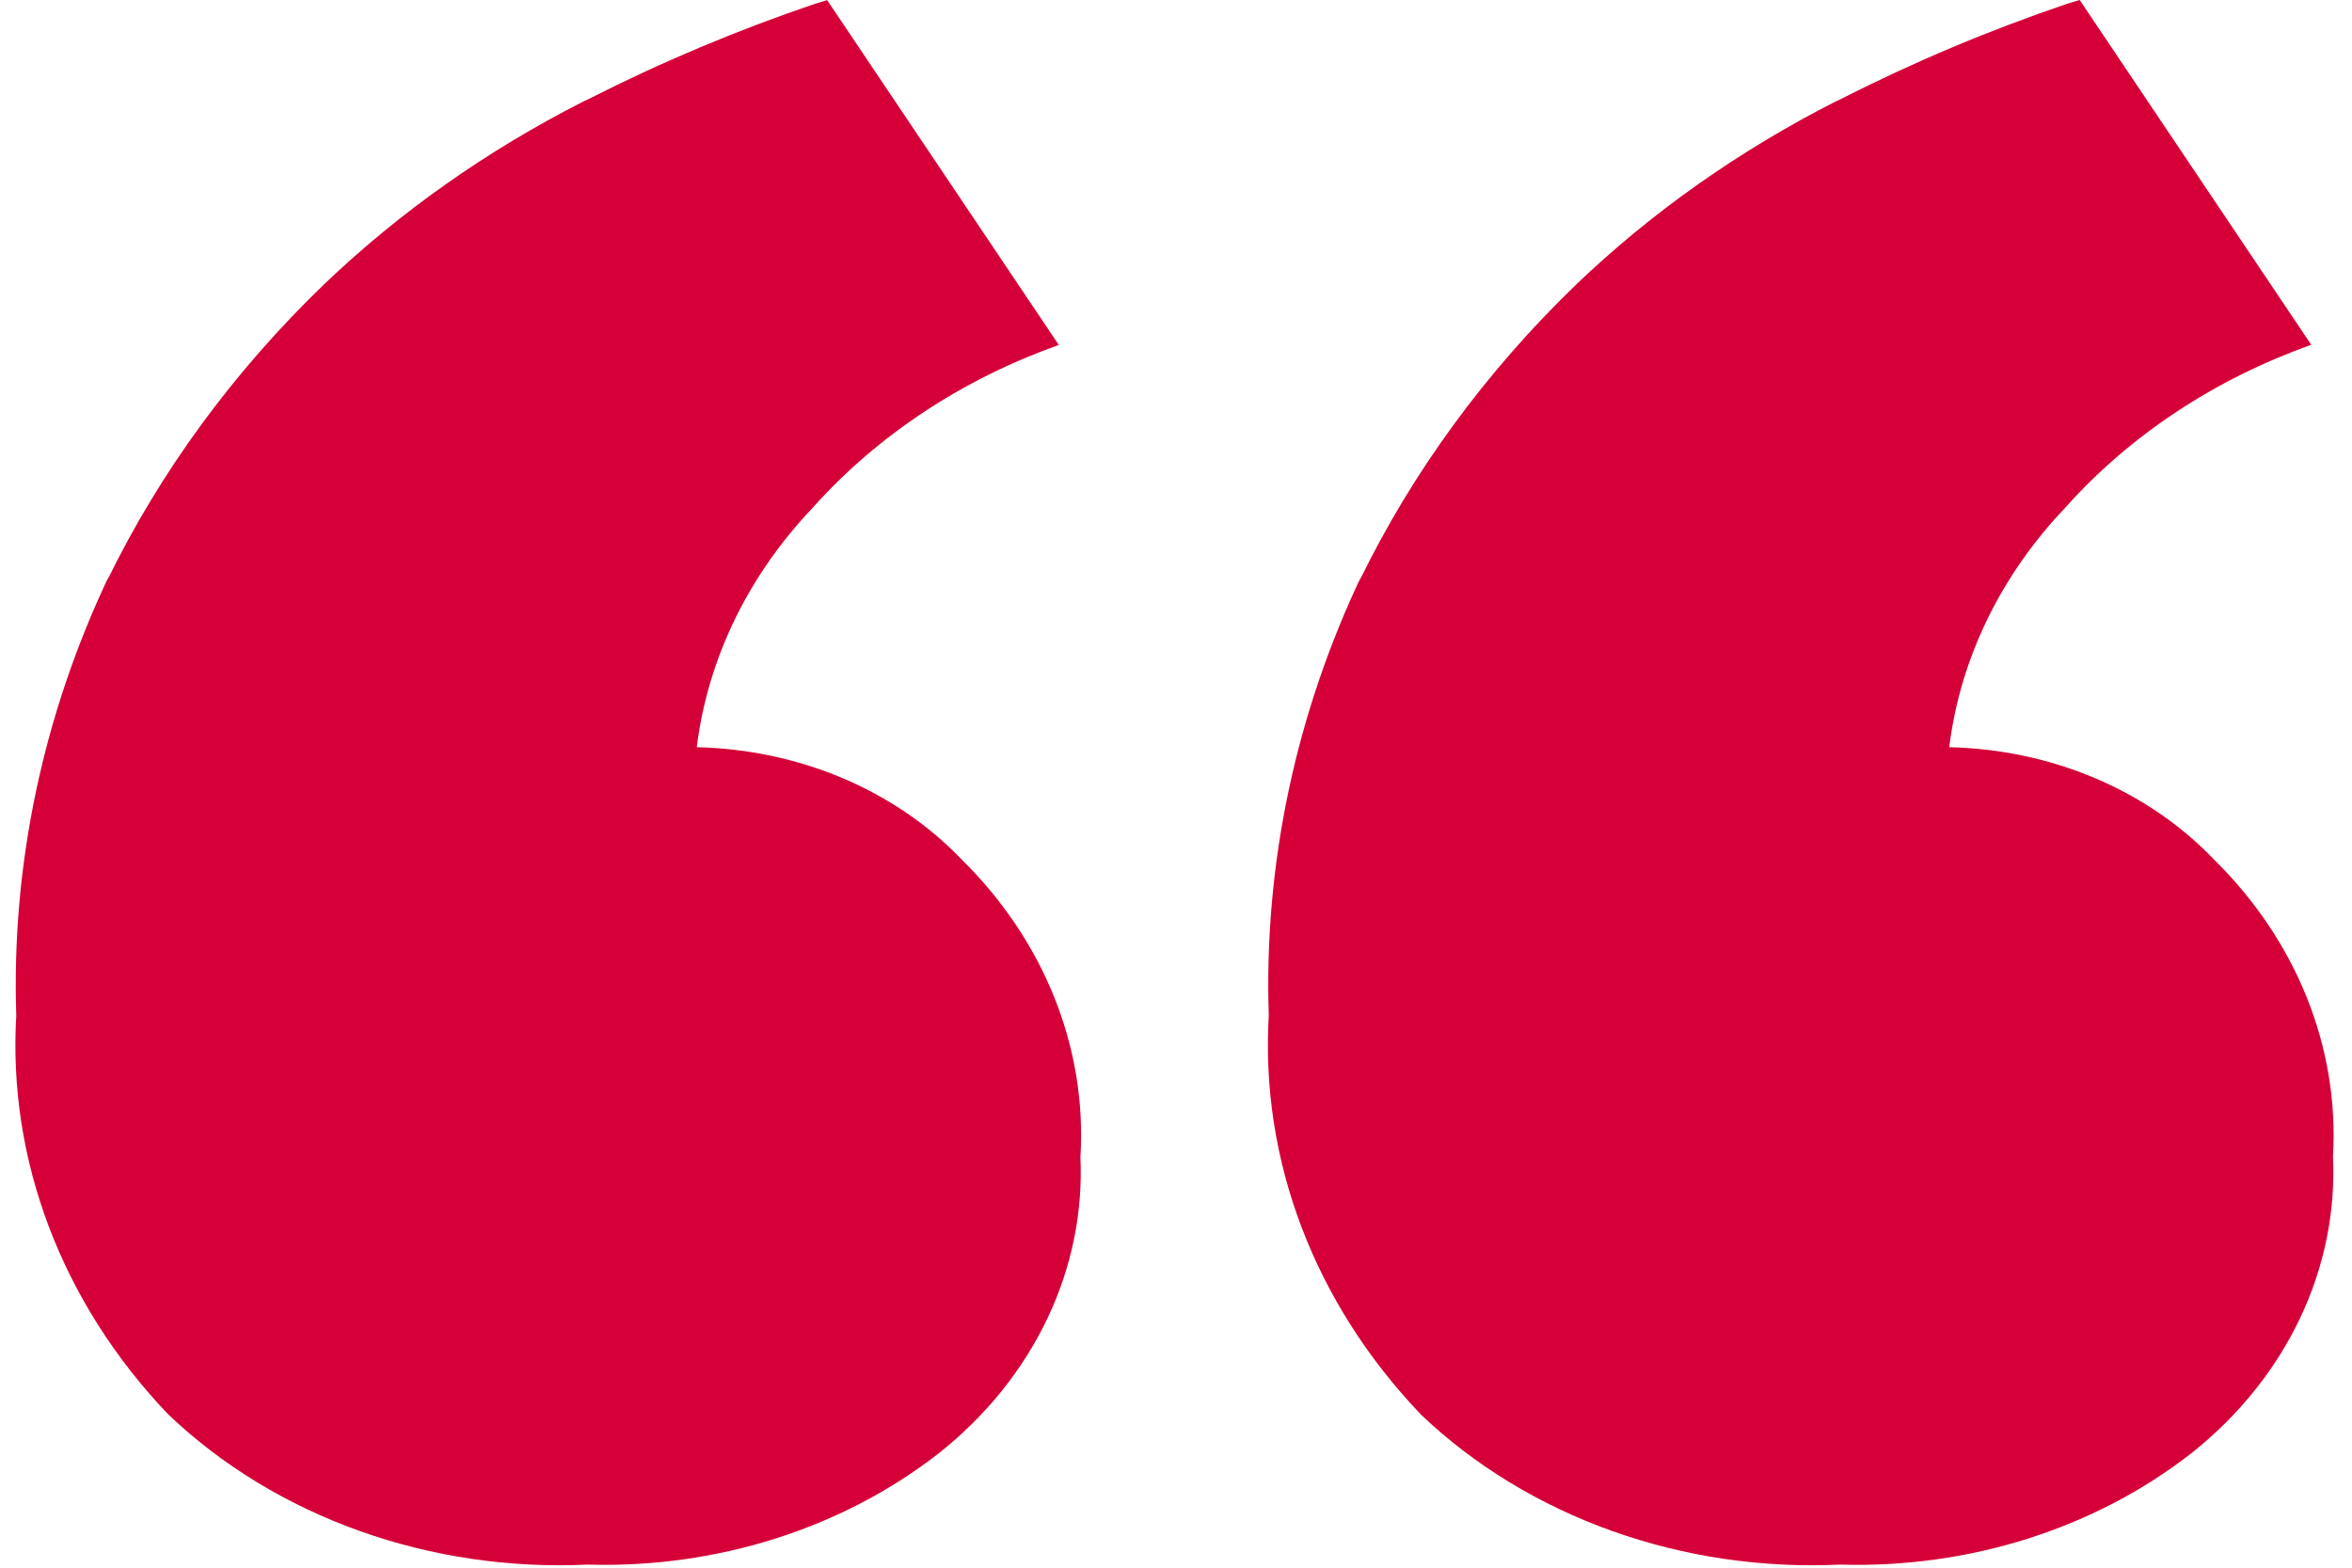 <svg width="93" height="62" viewBox="0 0 93 62" fill="none" xmlns="http://www.w3.org/2000/svg">
<g clip-path="url(#clip0_175_287)">
<path d="M42.719 45.717C42.826 47.913 42.383 50.103 41.421 52.13C40.46 54.158 39.003 55.974 37.155 57.448L37.14 57.459C33.315 60.45 28.333 62.032 23.224 61.877H23.256C20.168 62.024 17.081 61.57 14.214 60.546C11.347 59.522 8.771 57.954 6.669 55.953L6.657 55.943C2.442 51.531 0.293 45.868 0.646 40.108L0.643 40.162C0.447 34.179 1.708 28.229 4.34 22.713L4.223 22.988C6.324 18.664 9.239 14.684 12.844 11.216L12.812 11.247C15.791 8.395 19.244 5.959 23.052 4.021L23.262 3.923C26.142 2.458 29.148 1.193 32.251 0.142L32.707 0.005L41.866 13.642C38.06 14.996 34.719 17.201 32.172 20.04L32.134 20.083C29.598 22.748 28.008 26.012 27.561 29.469L27.552 29.552C29.545 29.596 31.505 30.011 33.303 30.769C35.102 31.528 36.698 32.614 37.988 33.954L38.005 33.972C41.285 37.193 42.981 41.43 42.722 45.753L42.725 45.714L42.719 45.717ZM92.248 45.717C92.353 47.913 91.909 50.102 90.947 52.13C89.985 54.158 88.528 55.973 86.681 57.448L86.666 57.459C82.841 60.452 77.859 62.033 72.75 61.877H72.782C69.693 62.025 66.606 61.571 63.739 60.547C60.872 59.523 58.296 57.955 56.194 55.953L56.183 55.94C51.966 51.529 49.816 45.864 50.171 40.102L50.168 40.157C49.972 34.174 51.233 28.224 53.865 22.707L53.748 22.983C55.849 18.659 58.763 14.679 62.366 11.211L62.334 11.242C65.315 8.39 68.769 5.954 72.577 4.016L72.788 3.918C75.667 2.452 78.673 1.187 81.777 0.136L82.233 -0L91.389 13.636C87.582 14.992 84.242 17.199 81.695 20.04L81.657 20.083C79.121 22.748 77.53 26.012 77.084 29.469L77.075 29.552C79.067 29.595 81.026 30.01 82.824 30.769C84.621 31.528 86.216 32.613 87.505 33.954L87.522 33.972C90.805 37.191 92.505 41.427 92.248 45.75L92.251 45.712L92.248 45.717Z" fill="#D50037"/>
</g>
<defs>
<clipPath id="clip0_175_287">
<rect width="91.665" height="61.904" fill="white" transform="translate(92.273 61.904) rotate(-180)"/>
</clipPath>
</defs>
</svg>
